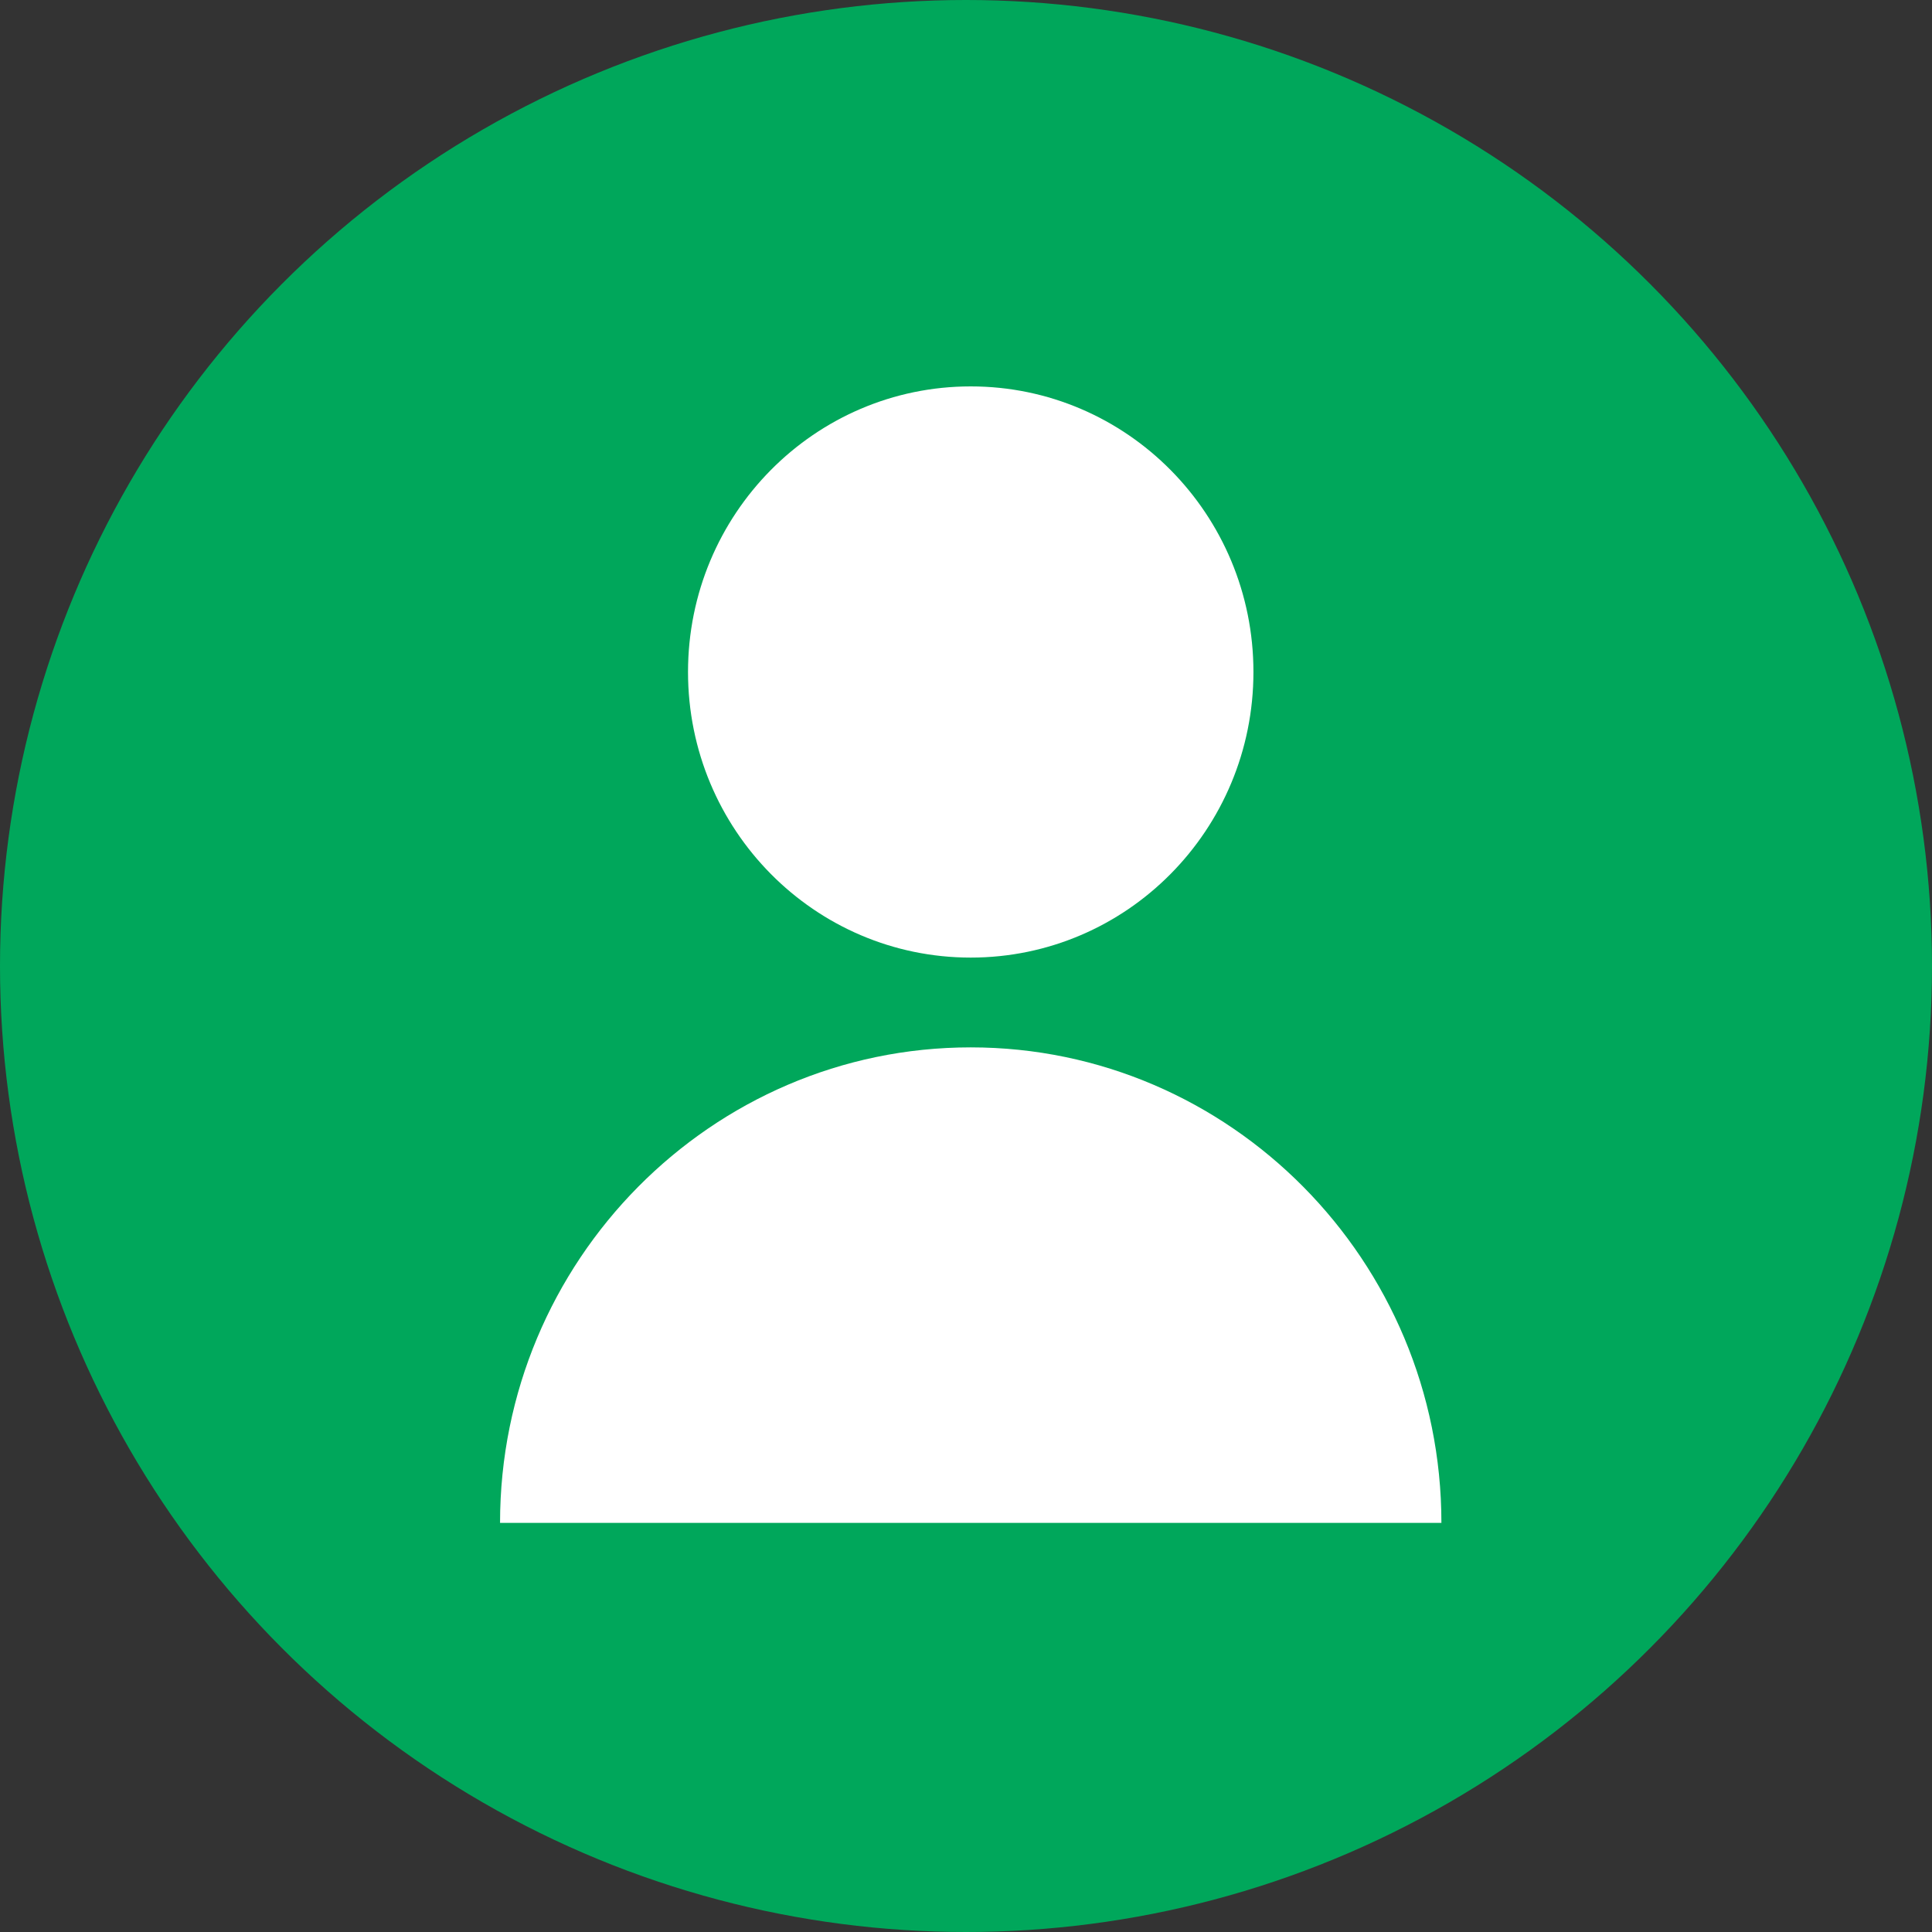 <svg width="85" height="85" viewBox="0 0 85 85" fill="none" xmlns="http://www.w3.org/2000/svg">
<rect x="0" y="0" width="85" height="85" fill="#333333" stroke="none"/>
<circle cx="42.5" cy="42.5" r="42.5" fill="#00A75B"/>
<path d="M42.708 42.13C49.577 42.13 55.146 36.504 55.146 29.565C55.146 22.625 49.577 17 42.708 17C35.839 17 30.27 22.625 30.27 29.565C30.27 36.504 35.839 42.13 42.708 42.13Z" fill="white"/>
<path d="M22 67C22 55.471 31.296 46.08 42.708 46.08C54.12 46.08 63.416 55.471 63.416 67H22Z" fill="white"/>
</svg>
